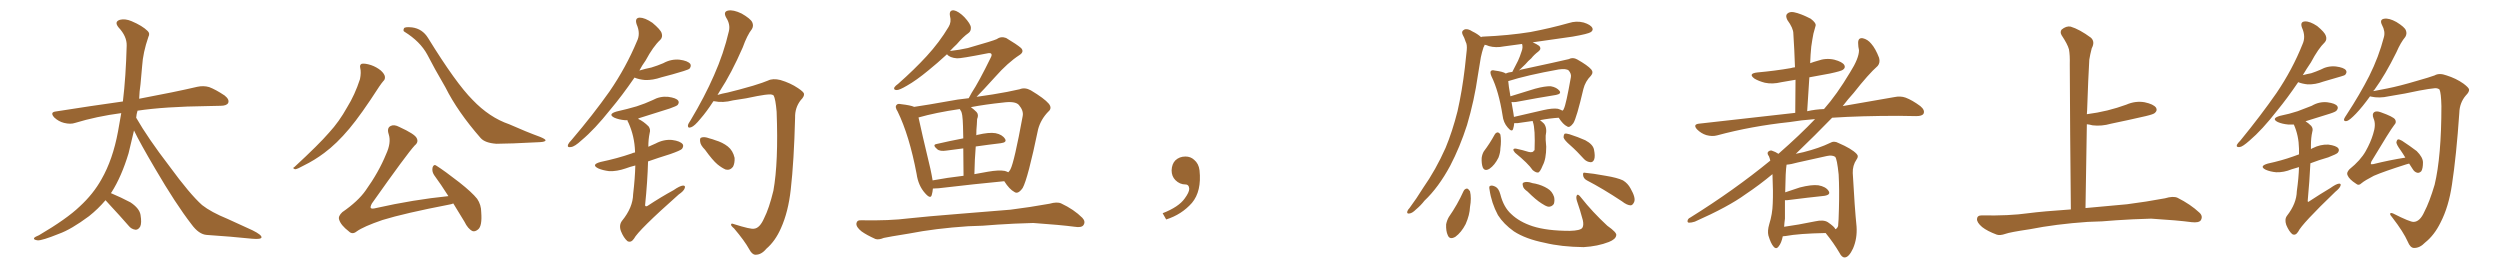 <svg xmlns="http://www.w3.org/2000/svg" xmlns:xlink="http://www.w3.org/1999/xlink" width="1350" height="150"><path fill="#996633" padding="10" d="M72.36 70.46L72.36 70.46L72.36 70.46Q70.90 76.61 69.43 82.76L69.43 82.76Q65.63 95.36 60.21 103.86L60.21 103.86Q59.91 104.15 59.91 104.30L59.91 104.30Q65.48 106.64 70.46 109.28L70.46 109.28Q75.29 112.50 75.88 116.02L75.88 116.02Q76.61 120.41 75.73 122.31L75.73 122.31Q74.71 124.07 73.24 124.07L73.24 124.07Q70.90 123.78 69.43 121.88L69.43 121.88Q64.31 116.02 59.77 111.18L59.77 111.18Q57.86 109.13 56.98 108.11L56.98 108.11Q53.03 112.79 48.05 116.75L48.05 116.75Q38.38 123.93 31.79 126.27L31.79 126.27Q22.71 129.93 20.36 129.79L20.36 129.79Q17.87 129.49 18.46 128.47L18.46 128.47Q18.90 127.88 21.09 127.00L21.09 127.00Q36.04 118.21 43.07 111.47L43.07 111.47Q50.39 104.74 54.79 96.83L54.79 96.83Q60.94 86.13 63.72 71.04L63.72 71.04Q64.60 66.06 65.48 61.08L65.48 61.08Q52.15 62.84 40.58 66.36L40.58 66.36Q38.09 67.24 34.57 66.36L34.57 66.36Q31.64 65.63 29.30 63.43L29.30 63.43Q26.81 60.64 30.03 60.21L30.03 60.21Q49.51 57.13 66.36 54.79L66.36 54.79Q67.97 41.46 68.41 24.61L68.41 24.61Q68.55 19.63 64.01 14.79L64.01 14.79Q61.52 11.72 64.75 10.69L64.75 10.69Q67.53 9.96 71.04 11.43L71.04 11.43Q76.90 13.92 79.69 16.70L79.69 16.70Q81.15 18.02 80.13 19.92L80.13 19.92Q77.20 28.42 76.76 35.60L76.76 35.60Q76.32 39.99 75.88 45.41L75.88 45.41Q75.29 49.37 75.15 53.32L75.15 53.32Q94.63 49.66 106.49 46.88L106.49 46.88Q109.86 46.14 112.94 47.02L112.94 47.02Q116.46 48.34 121.29 51.56L121.29 51.56Q124.07 53.76 123.19 55.66L123.19 55.66Q122.31 57.13 119.09 57.13L119.09 57.13Q115.87 57.28 112.21 57.28L112.21 57.28Q88.92 57.57 74.27 59.77L74.27 59.77Q73.68 61.67 73.54 63.57L73.54 63.57Q79.83 74.56 91.41 89.65L91.41 89.65Q102.54 104.88 109.13 110.74L109.13 110.74Q113.96 114.55 122.90 118.21L122.90 118.21Q129.79 121.29 136.38 124.37L136.38 124.37Q141.36 126.86 141.21 128.17L141.21 128.17Q141.06 129.35 136.08 128.91L136.08 128.91Q124.80 127.73 111.62 126.86L111.62 126.86Q107.37 126.56 103.42 121.14L103.42 121.14Q94.92 110.16 83.79 91.11L83.79 91.11Q75.59 77.20 72.36 70.46ZM194.53 36.77L194.53 36.77Q194.09 34.86 195.41 34.42L195.41 34.42Q197.17 34.13 200.39 35.16L200.39 35.16Q203.32 36.18 205.66 38.09L205.66 38.09Q207.71 39.99 207.86 41.46L207.86 41.46Q208.01 42.92 206.98 43.80L206.98 43.80Q206.10 44.82 204.79 46.73L204.79 46.73Q194.97 61.96 188.67 69.43L188.67 69.43Q181.79 77.64 175.05 82.62L175.05 82.62Q169.78 86.57 164.06 89.36L164.06 89.36Q160.69 91.26 159.38 91.41L159.38 91.41Q157.62 90.82 158.94 90.23L158.94 90.23Q172.27 77.93 177.69 71.63L177.69 71.63Q183.11 65.77 187.50 57.86L187.50 57.86Q191.60 51.27 194.38 42.77L194.38 42.77Q195.12 39.11 194.53 36.77ZM218.41 17.14L218.41 17.14Q217.53 16.70 218.12 15.38L218.12 15.38Q218.41 14.36 222.51 14.79L222.51 14.79Q228.08 15.53 231.15 20.51L231.15 20.51Q246.24 44.97 255.18 53.91L255.18 53.91Q264.26 63.43 274.95 67.09L274.95 67.09Q284.18 71.19 291.80 73.97L291.80 73.97Q294.58 75.15 294.58 75.73L294.58 75.73Q294.58 76.61 291.50 76.76L291.50 76.76Q274.80 77.64 268.07 77.64L268.07 77.64Q261.91 77.20 259.57 74.56L259.57 74.56Q247.12 60.35 240.53 47.17L240.53 47.17Q234.38 36.62 230.71 29.44L230.71 29.44Q226.90 22.41 218.41 17.14ZM244.78 109.86L244.78 109.86L244.78 109.86Q243.75 110.30 242.72 110.45L242.72 110.45Q218.41 115.14 206.54 118.80L206.54 118.80Q196.29 122.31 192.63 124.95L192.63 124.95Q190.28 126.86 188.38 124.95L188.38 124.95Q183.98 121.58 183.11 118.51L183.11 118.51Q182.52 116.75 184.86 114.55L184.86 114.55Q193.36 108.69 197.46 102.83L197.46 102.83Q204.49 93.02 208.45 83.35L208.45 83.35Q211.38 77.05 209.91 72.51L209.91 72.51Q208.74 68.99 211.08 67.97L211.08 67.97Q212.84 67.09 215.63 68.55L215.63 68.55Q223.97 72.36 225 74.56L225 74.56Q226.17 76.76 223.97 78.52L223.97 78.52Q219.87 82.91 200.83 109.86L200.83 109.86Q199.80 111.77 200.24 112.35L200.24 112.35Q200.83 112.94 203.03 112.35L203.03 112.35Q223.24 107.81 242.14 105.91L242.14 105.91Q238.04 99.46 234.38 94.48L234.38 94.48Q233.06 92.43 233.64 90.23L233.64 90.23Q234.38 88.48 235.69 89.50L235.69 89.50Q240.09 92.29 248.00 98.44L248.00 98.44Q254.88 103.86 257.67 107.37L257.67 107.37Q259.86 110.60 259.86 114.55L259.86 114.55Q260.45 122.17 258.11 123.93L258.11 123.93Q256.49 125.24 255.18 124.80L255.18 124.80Q252.69 123.63 250.78 119.68L250.78 119.68Q247.56 114.40 244.78 109.86ZM342.63 41.89L342.63 41.89Q335.89 51.71 329.59 59.18L329.59 59.18Q321.09 69.87 314.06 75.73L314.06 75.73Q310.25 79.25 308.35 79.39L308.35 79.39Q306.15 79.83 306.74 78.08L306.74 78.08Q307.18 77.05 308.64 75.59L308.64 75.59Q320.36 61.82 329.15 49.37L329.15 49.37Q338.09 36.33 343.95 22.27L343.95 22.27Q346.00 18.16 343.80 13.18L343.80 13.18Q342.63 9.67 345.41 9.52L345.41 9.52Q348.19 9.52 352.29 12.30L352.29 12.30Q356.69 15.97 357.28 17.87L357.28 17.87Q358.01 20.07 356.54 21.53L356.54 21.53Q352.73 25.05 348.63 32.67L348.63 32.67Q346.73 35.30 345.26 38.09L345.26 38.09Q348.63 37.06 351.71 36.47L351.71 36.47Q355.08 35.45 358.15 34.13L358.15 34.13Q362.40 31.79 366.94 32.23L366.94 32.23Q371.48 32.81 372.80 34.57L372.80 34.57Q373.39 35.74 372.36 37.06L372.36 37.06Q371.92 37.50 369.14 38.38L369.14 38.38Q362.99 40.28 357.13 41.75L357.13 41.75Q352.44 43.36 348.34 43.21L348.34 43.21Q344.97 42.92 342.63 41.89ZM343.07 89.36L343.07 89.36Q340.14 90.09 337.79 90.97L337.79 90.97Q333.11 92.58 329.00 92.43L329.00 92.43Q325.49 91.99 323.14 90.97L323.14 90.97Q318.90 88.92 324.32 87.45L324.32 87.45Q333.40 85.55 341.02 82.91L341.02 82.91Q341.89 82.47 342.92 82.32L342.92 82.32Q342.92 81.88 342.92 81.74L342.92 81.74Q342.63 73.54 339.40 66.36L339.40 66.36Q338.82 65.48 338.82 64.89L338.82 64.89Q337.94 64.89 337.35 64.89L337.35 64.89Q334.13 64.60 331.79 63.57L331.79 63.57Q327.98 61.67 332.96 60.21L332.96 60.21Q338.82 58.89 343.80 57.42L343.80 57.42Q348.34 55.96 352.44 54.05L352.44 54.05Q356.40 51.86 360.79 52.29L360.79 52.29Q365.19 52.88 366.21 54.35L366.21 54.35Q366.94 55.37 365.92 56.69L365.92 56.69Q365.33 57.28 361.67 58.59L361.67 58.59Q353.47 61.23 345.85 63.57L345.85 63.57Q345.12 63.72 344.53 64.16L344.53 64.16Q347.46 65.48 350.24 68.26L350.24 68.26Q351.42 69.87 350.83 71.78L350.83 71.78Q350.10 75.15 350.10 79.25L350.10 79.25Q352.15 78.37 354.05 77.49L354.05 77.49Q358.45 75.15 362.99 75.59L362.99 75.59Q367.38 76.17 368.70 77.93L368.70 77.93Q369.29 78.96 368.26 80.42L368.26 80.42Q367.38 81.30 361.96 83.20L361.96 83.20Q355.37 85.25 349.95 87.16L349.95 87.16Q349.66 98.00 348.34 110.89L348.34 110.89Q348.63 111.77 349.66 111.18L349.66 111.18Q356.98 106.35 363.72 102.69L363.72 102.69Q367.09 100.34 368.85 100.20L368.85 100.20Q370.31 100.20 369.73 101.66L369.73 101.66Q369.29 103.13 366.50 105.03L366.50 105.03Q344.68 124.37 342.33 128.91L342.33 128.91Q340.72 131.25 338.82 130.22L338.82 130.22Q336.77 128.47 335.30 124.80L335.30 124.80Q334.13 121.58 335.89 119.24L335.89 119.24Q341.75 112.06 341.89 104.88L341.89 104.88Q342.92 96.09 343.07 89.36ZM407.23 123.49L407.23 123.49Q410.30 123.19 412.65 117.77L412.65 117.77Q415.28 112.65 417.63 102.98L417.63 102.98Q420.41 87.60 419.38 60.35L419.38 60.35Q418.80 53.47 417.77 51.56L417.77 51.56Q417.04 50.98 416.02 50.98L416.02 50.98Q413.53 50.98 408.98 51.86L408.98 51.86Q403.27 53.17 395.80 54.20L395.80 54.20Q390.38 55.66 385.55 54.64L385.55 54.64Q385.40 54.64 385.25 54.64L385.25 54.64Q381.45 60.50 378.22 64.16L378.22 64.16Q375 68.12 373.24 68.70L373.24 68.70Q371.34 69.43 371.48 67.68L371.48 67.68Q371.63 66.80 372.95 64.89L372.95 64.89Q380.57 52.15 385.55 40.72L385.55 40.72Q390.82 28.86 393.60 16.85L393.60 16.85Q394.48 13.18 392.14 9.52L392.14 9.52Q390.38 6.30 393.16 5.71L393.16 5.71Q395.95 5.13 400.49 7.32L400.49 7.32Q405.32 10.11 406.20 12.01L406.20 12.01Q407.08 13.92 406.05 15.67L406.05 15.67Q403.42 19.04 401.07 25.63L401.07 25.63Q394.92 39.70 388.77 49.07L388.77 49.07Q388.04 50.24 387.45 51.27L387.45 51.27Q389.79 50.54 393.02 49.95L393.02 49.95Q398.58 48.63 406.64 46.29L406.64 46.29Q412.35 44.53 414.70 43.51L414.70 43.51Q417.33 42.19 421.44 43.21L421.44 43.21Q426.86 44.82 430.96 47.61L430.96 47.61Q434.03 49.66 434.18 50.68L434.18 50.68Q434.33 52.15 432.42 54.05L432.42 54.05Q429.20 58.15 429.35 63.57L429.35 63.57Q428.76 87.01 427.00 102.39L427.00 102.39Q425.68 114.40 421.73 123.19L421.73 123.19Q418.65 130.22 413.82 134.33L413.82 134.33Q411.04 137.70 407.81 137.55L407.81 137.55Q406.05 137.40 404.59 134.62L404.59 134.62Q402.10 130.08 396.39 123.34L396.39 123.34Q394.63 121.88 394.78 121.29L394.78 121.29Q394.78 120.41 396.24 121.00L396.24 121.00Q405.47 123.93 407.23 123.49ZM380.71 80.86L380.71 80.86L380.71 80.86Q378.22 78.37 378.08 76.46L378.08 76.46Q377.78 74.41 378.81 74.27L378.81 74.27Q380.27 73.68 383.06 74.71L383.06 74.71Q384.81 75.15 386.28 75.73L386.28 75.73Q390.23 76.90 393.02 79.10L393.02 79.10Q395.80 81.30 396.68 85.25L396.68 85.25Q396.83 88.18 395.80 90.09L395.80 90.09Q394.19 92.14 391.85 91.55L391.85 91.55Q389.79 90.67 387.45 88.77L387.45 88.77Q384.81 86.57 380.71 80.86ZM503.76 101.81L503.76 101.81Q503.61 103.71 503.17 105.18L503.17 105.18Q502.59 107.81 499.51 104.30L499.51 104.30Q495.85 100.20 494.97 93.90L494.97 93.90Q491.02 73.10 484.72 60.21L484.72 60.21Q483.11 57.71 484.13 56.69L484.13 56.69Q484.72 55.81 486.62 56.25L486.62 56.25Q491.75 56.84 493.65 57.71L493.65 57.71Q501.56 56.54 511.23 54.79L511.23 54.79Q517.24 53.61 523.10 53.03L523.10 53.03Q523.68 51.86 524.71 50.10L524.71 50.10Q528.66 44.09 534.96 31.20L534.96 31.20Q535.84 29.59 535.25 29.00L535.25 29.00Q534.81 28.42 532.91 28.86L532.91 28.86Q518.70 31.64 516.80 31.49L516.80 31.49Q512.84 31.20 511.38 29.30L511.38 29.30Q505.96 34.28 501.42 37.94L501.42 37.94Q494.68 43.51 489.70 46.29L489.70 46.29Q485.74 48.63 484.28 48.63L484.28 48.63Q482.37 48.63 482.96 47.17L482.96 47.17Q483.54 46.29 485.01 45.26L485.01 45.26Q493.80 37.50 500.39 30.32L500.39 30.32Q507.28 22.85 512.26 14.50L512.26 14.50Q513.87 11.87 512.99 8.64L512.99 8.64Q512.40 5.42 515.04 5.57L515.04 5.57Q517.53 6.01 520.75 9.23L520.75 9.23Q524.12 12.89 524.27 14.79L524.27 14.79Q524.41 16.85 522.95 17.87L522.95 17.87Q520.17 19.78 516.65 23.88L516.65 23.88Q514.75 25.63 512.99 27.54L512.99 27.54Q518.26 26.95 522.66 25.93L522.66 25.93Q536.57 21.97 538.33 21.09L538.33 21.09Q540.53 19.48 543.31 20.51L543.31 20.51Q549.17 24.02 551.37 25.93L551.37 25.93Q553.27 27.98 550.49 29.74L550.49 29.74Q544.19 33.84 537.45 41.46L537.45 41.46Q530.57 49.07 527.34 52.29L527.34 52.29Q531.74 51.56 536.13 50.98L536.13 50.98Q544.34 49.66 550.63 48.19L550.63 48.19Q553.42 47.02 556.64 48.78L556.64 48.78Q563.96 53.17 566.31 55.96L566.31 55.96Q568.36 58.45 566.02 60.35L566.02 60.35Q562.06 64.45 560.60 69.73L560.60 69.73L560.60 69.73Q555.03 96.53 552.25 101.51L552.25 101.51Q549.76 105.03 547.85 103.71L547.85 103.71Q545.07 102.25 542.29 97.85L542.29 97.85Q526.76 99.32 506.84 101.66L506.84 101.66Q505.08 101.81 503.76 101.81ZM542.58 92.29L542.58 92.29Q543.60 92.58 544.48 93.02L544.48 93.02Q545.21 92.29 545.65 91.41L545.65 91.41Q547.71 87.45 552.25 62.70L552.25 62.70Q552.83 59.77 550.20 56.69L550.20 56.69Q548.29 54.49 541.70 55.37L541.70 55.37Q531.88 56.40 524.27 57.86L524.27 57.86Q525.88 59.03 527.34 60.50L527.34 60.50Q528.66 61.96 527.64 64.31L527.64 64.31Q527.64 65.48 527.49 67.24L527.49 67.24Q527.20 70.02 527.20 73.10L527.20 73.10Q527.49 72.80 527.93 72.80L527.93 72.80Q534.08 71.34 537.60 71.92L537.60 71.92Q541.26 72.66 542.72 75L542.72 75Q543.90 76.90 540.38 77.34L540.38 77.34Q534.08 78.08 526.90 79.10L526.90 79.10Q526.32 85.99 526.17 94.04L526.17 94.04Q529.83 93.31 533.50 92.72L533.50 92.72Q539.36 91.70 542.58 92.29ZM503.61 97.41L503.61 97.41Q511.38 95.95 520.31 94.92L520.31 94.92Q520.17 85.99 520.17 80.13L520.17 80.13Q515.77 80.71 511.23 81.30L511.23 81.30Q507.57 81.88 506.10 80.57L506.10 80.57Q503.32 78.22 505.66 77.78L505.66 77.78Q512.55 76.17 520.17 74.71L520.17 74.71Q520.02 66.36 519.87 64.89L519.87 64.89Q519.73 62.11 519.14 60.35L519.14 60.35Q518.70 59.47 518.26 58.89L518.26 58.89Q505.22 60.79 496.00 63.43L496.00 63.43Q497.46 70.46 502.44 91.26L502.44 91.26Q503.17 94.63 503.61 97.41ZM522.80 122.17L522.80 122.17L522.80 122.17Q505.08 123.34 490.87 126.12L490.87 126.12Q479.88 127.88 477.25 128.47L477.25 128.47Q474.46 129.64 472.71 129.05L472.71 129.05Q467.87 126.86 465.23 124.95L465.23 124.95Q462.30 122.61 462.45 120.70L462.45 120.70Q462.74 118.80 464.94 118.95L464.94 118.95Q480.47 119.24 490.72 117.92L490.72 117.92Q500.10 116.89 518.55 115.43L518.55 115.43Q527.64 114.70 545.65 113.23L545.65 113.23Q556.20 111.91 566.75 110.01L566.75 110.01Q570.85 108.84 573.05 109.86L573.05 109.86Q579.93 113.09 584.47 117.63L584.47 117.63Q586.38 119.68 585.06 121.58L585.06 121.58Q584.03 123.05 580.37 122.46L580.37 122.46Q572.61 121.44 557.96 120.41L557.96 120.41Q547.12 120.70 538.62 121.29L538.62 121.29Q530.86 122.02 522.80 122.17ZM647.75 91.99L647.75 91.99L647.75 91.99Q648.93 103.27 643.65 109.57L643.65 109.57Q638.09 115.87 629.74 118.51L629.74 118.51L627.83 115.14Q636.47 111.77 639.70 107.23L639.70 107.23Q642.19 103.86 642.19 101.95L642.19 101.95Q642.04 99.61 640.14 99.61L640.14 99.61Q637.06 99.61 634.72 97.27L634.72 97.27Q632.67 95.21 632.67 91.99L632.67 91.99Q632.81 88.48 634.72 86.57L634.72 86.57Q636.91 84.52 640.14 84.52L640.14 84.52Q642.92 84.52 644.82 86.28L644.82 86.28Q647.31 88.33 647.75 91.99ZM827.64 65.33L827.64 65.33Q823.54 65.92 819.43 66.50L819.43 66.50Q818.26 66.50 817.68 66.50L817.68 66.50Q817.53 68.26 817.09 69.58L817.09 69.58Q816.50 71.63 814.16 68.85L814.16 68.85Q811.82 66.21 811.38 62.26L811.38 62.26Q809.33 49.22 805.37 41.16L805.37 41.16Q804.49 38.96 805.08 38.38L805.08 38.38Q805.66 37.65 807.13 38.09L807.13 38.09Q811.67 38.67 813.13 39.70L813.13 39.70Q814.75 38.96 816.65 38.82L816.65 38.82Q818.26 35.60 819.73 32.81L819.73 32.81Q820.75 30.62 821.63 27.83L821.63 27.83Q822.51 25.63 821.92 23.73L821.92 23.73Q816.94 24.46 812.11 25.05L812.11 25.05Q807.71 25.93 804.05 24.90L804.05 24.90Q802.73 24.32 801.71 24.17L801.71 24.17Q801.56 24.90 801.12 25.49L801.12 25.49Q800.24 28.13 799.66 30.91L799.66 30.91Q798.93 35.45 798.05 40.72L798.05 40.72Q796.14 54.20 792.19 67.53L792.19 67.53Q788.38 79.39 783.11 89.50L783.11 89.50Q776.81 101.22 769.19 108.40L769.19 108.40Q767.29 110.89 764.65 113.09L764.65 113.09Q762.60 115.14 761.13 115.28L761.13 115.28Q759.52 115.58 759.96 114.11L759.96 114.11Q760.25 113.23 761.13 112.35L761.13 112.35Q764.94 107.23 768.46 101.51L768.46 101.51Q775.34 91.70 780.62 79.83L780.62 79.83Q784.28 71.04 787.06 60.06L787.06 60.06Q789.55 49.07 791.02 36.62L791.02 36.62Q791.60 31.49 792.04 27.10L792.04 27.10Q792.33 24.02 791.46 22.56L791.46 22.56Q790.72 20.21 789.84 18.75L789.84 18.75Q788.96 16.85 790.72 15.97L790.72 15.97Q792.48 15.23 795.12 16.99L795.12 16.99Q797.90 18.31 799.80 20.07L799.80 20.07Q800.10 19.78 800.68 19.78L800.68 19.78Q814.60 19.19 826.46 17.29L826.46 17.29Q837.30 15.23 847.12 12.45L847.12 12.45Q851.22 11.13 855.18 12.16L855.18 12.16Q858.98 13.33 859.86 15.09L859.86 15.09Q860.45 16.26 859.13 17.29L859.13 17.29Q857.67 18.31 849.17 19.78L849.17 19.78Q838.18 21.39 827.64 22.85L827.64 22.85Q829.69 23.73 831.15 24.76L831.15 24.76Q832.62 26.37 830.71 27.83L830.71 27.83Q828.37 29.59 826.90 31.49L826.90 31.49Q825.15 32.96 823.68 34.72L823.68 34.72Q822.07 36.18 820.17 38.09L820.17 38.09Q821.19 37.50 822.51 37.35L822.51 37.35Q831.30 35.45 838.04 33.98L838.04 33.98Q843.46 32.81 847.12 31.93L847.12 31.93Q849.32 30.76 851.66 32.08L851.66 32.08Q857.37 35.30 859.28 37.50L859.28 37.50Q860.60 39.11 859.13 40.87L859.13 40.87Q856.05 43.95 855.03 48.05L855.03 48.05L855.03 48.05Q851.37 63.72 849.61 66.50L849.61 66.50Q847.56 69.29 846.24 68.26L846.24 68.26Q844.04 67.24 841.70 63.57L841.70 63.57Q836.87 63.87 831.59 64.89L831.59 64.89Q832.76 65.77 833.79 66.80L833.79 66.80Q835.55 69.14 834.67 73.24L834.67 73.24Q834.52 74.85 834.96 79.25L834.96 79.25Q834.96 85.84 833.06 89.36L833.06 89.36Q831.59 93.02 830.57 93.16L830.57 93.16Q829.39 93.31 827.64 91.85L827.64 91.85Q825.29 88.33 818.12 82.47L818.12 82.47Q817.09 81.30 817.24 80.71L817.24 80.71Q817.38 80.13 818.70 80.27L818.70 80.27Q822.22 81.01 825.44 82.03L825.44 82.03Q827.93 82.62 828.37 81.15L828.37 81.15Q828.52 81.15 828.66 81.30L828.66 81.30Q829.10 69.58 827.78 65.92L827.78 65.92Q827.64 65.48 827.64 65.33ZM841.26 58.74L841.26 58.74Q842.72 59.18 843.75 59.77L843.75 59.77Q844.34 59.33 844.48 58.74L844.48 58.74Q845.65 56.54 848.29 41.60L848.29 41.60Q848.58 39.84 847.12 38.09L847.12 38.09Q845.80 36.91 841.70 37.50L841.70 37.50Q824.56 40.58 814.45 43.80L814.45 43.80Q814.60 46.14 815.63 52.00L815.63 52.00Q821.78 50.10 828.96 47.90L828.96 47.90Q834.38 46.44 837.45 46.58L837.45 46.58Q840.67 47.17 842.14 49.07L842.14 49.07Q843.31 50.68 840.23 51.27L840.23 51.27Q831.01 52.73 818.55 55.08L818.55 55.08Q817.09 55.22 816.21 55.08L816.21 55.08Q816.65 57.86 817.24 61.08L817.24 61.08Q817.38 62.11 817.53 63.13L817.53 63.13Q824.85 61.38 833.35 59.47L833.35 59.47Q838.48 58.30 841.26 58.74ZM807.13 72.66L807.13 72.66Q807.71 71.63 808.74 71.48L808.74 71.48Q809.62 71.63 810.21 72.66L810.21 72.66Q810.79 76.03 810.21 80.13L810.21 80.13Q810.21 82.32 809.18 85.11L809.18 85.11Q807.13 89.21 804.35 91.11L804.35 91.11Q801.71 92.72 800.68 90.38L800.68 90.38Q799.95 88.33 800.10 85.25L800.10 85.25Q800.39 83.20 801.27 81.74L801.27 81.74Q804.49 77.49 807.13 72.66ZM847.85 78.37L847.85 78.37Q844.78 75.73 844.34 74.27L844.34 74.27Q844.34 72.80 844.92 72.22L844.92 72.22Q845.65 71.92 847.56 72.51L847.56 72.51Q852.10 73.97 856.05 75.73L856.05 75.73Q860.16 77.93 860.74 80.71L860.74 80.71Q861.47 84.23 860.89 85.99L860.89 85.99Q860.30 87.60 858.98 87.60L858.98 87.60Q856.93 87.45 855.47 85.99L855.47 85.99Q851.51 81.59 847.85 78.37ZM790.28 103.27L790.28 103.27Q790.87 101.95 792.19 101.81L792.19 101.81Q792.92 101.95 793.80 103.27L793.80 103.27Q794.68 106.93 793.80 111.77L793.80 111.77Q793.65 116.02 791.46 121.00L791.46 121.00Q789.11 125.54 785.89 127.88L785.89 127.88Q782.81 129.64 781.79 127.00L781.79 127.00Q780.76 124.80 780.91 121.14L780.91 121.14Q781.35 118.95 782.37 117.19L782.37 117.19Q787.06 110.45 790.28 103.27ZM804.35 102.39L804.35 102.39Q803.91 100.49 804.79 100.34L804.79 100.34Q805.81 99.90 807.71 100.93L807.71 100.93Q809.33 101.81 810.21 105.03L810.21 105.03Q811.96 111.91 816.06 115.58L816.06 115.58Q820.46 119.82 827.64 122.17L827.64 122.17Q835.40 124.66 847.71 124.66L847.71 124.66Q853.42 124.51 854.44 123.05L854.44 123.05Q855.32 121.73 854.74 118.95L854.74 118.95Q853.27 113.38 851.51 108.40L851.51 108.40Q850.93 106.35 851.51 105.47L851.51 105.47Q852.10 104.44 853.86 106.79L853.86 106.79Q859.86 114.40 867.92 121.88L867.92 121.88Q873.34 125.68 872.75 127.15L872.75 127.15Q872.46 129.20 868.80 130.66L868.80 130.66Q862.79 133.01 855.18 133.45L855.18 133.45Q843.02 133.30 834.08 131.10L834.08 131.10Q823.83 129.05 817.53 124.95L817.53 124.95Q811.96 121.00 808.89 116.16L808.89 116.16Q805.37 109.57 804.35 102.39ZM824.85 103.42L824.85 103.42Q822.51 101.81 822.36 100.34L822.36 100.34Q821.92 98.73 822.80 98.58L822.80 98.58Q823.83 98.00 826.03 98.44L826.03 98.44Q827.64 99.02 829.10 99.17L829.10 99.17Q832.91 100.05 835.69 101.81L835.69 101.81Q838.18 103.27 839.21 106.35L839.21 106.35Q839.65 108.40 839.06 110.16L839.06 110.16Q837.89 111.77 835.99 111.62L835.99 111.62Q834.38 111.18 832.47 109.86L832.47 109.86Q829.39 107.96 824.85 103.42ZM856.93 97.41L856.93 97.41L856.93 97.41Q855.03 96.39 854.88 94.63L854.88 94.63Q854.59 92.87 856.05 93.31L856.05 93.31Q859.86 93.60 867.04 94.92L867.04 94.92Q873.34 95.95 876.42 97.41L876.42 97.41Q879.05 99.02 880.52 101.81L880.52 101.81Q883.45 106.93 882.42 109.13L882.42 109.13Q881.69 110.74 880.66 110.89L880.66 110.89Q878.61 110.89 875.83 108.69L875.83 108.69Q865.43 101.81 856.93 97.41ZM962.70 127.59L962.70 127.59Q961.96 131.25 960.50 133.01L960.50 133.01Q959.18 134.91 957.71 133.15L957.71 133.15Q956.25 131.54 954.93 127.15L954.93 127.15Q954.35 124.66 955.37 121.14L955.37 121.14Q957.13 115.58 957.28 109.86L957.28 109.86Q957.57 103.86 957.13 94.04L957.13 94.04Q950.10 99.90 942.63 104.88L942.63 104.88Q933.40 111.62 915.23 119.68L915.23 119.68Q913.48 120.26 912.01 120.26L912.01 120.26Q911.13 120.12 911.28 119.24L911.28 119.24Q911.43 118.07 912.74 117.48L912.74 117.48Q936.47 102.69 955.96 86.72L955.96 86.72Q955.66 85.40 955.22 84.38L955.22 84.38Q954.20 83.06 954.64 82.18L954.64 82.18Q955.37 81.15 956.69 81.30L956.69 81.30Q958.89 82.03 960.35 83.06L960.35 83.06Q972.07 72.80 980.13 64.31L980.13 64.31Q972.51 64.89 966.36 65.92L966.36 65.92Q945.70 68.12 927.25 73.10L927.25 73.10Q924.61 73.83 921.39 72.95L921.39 72.95Q918.60 72.07 916.41 69.87L916.41 69.87Q914.06 67.24 917.29 66.80L917.29 66.80Q945.12 63.72 969.43 60.94L969.43 60.94Q969.58 51.56 969.58 43.07L969.58 43.07Q965.48 43.80 961.96 44.38L961.96 44.38Q957.13 45.56 953.03 44.68L953.03 44.68Q949.66 43.80 947.46 42.48L947.46 42.48Q943.65 39.70 949.07 39.11L949.07 39.11Q958.74 38.23 967.09 36.77L967.09 36.77Q967.97 36.47 969.29 36.33L969.29 36.33Q968.99 26.95 968.41 18.16L968.41 18.16Q968.41 15.23 965.19 10.84L965.19 10.84Q964.01 8.50 965.04 7.47L965.04 7.47Q966.36 6.15 968.70 6.59L968.70 6.59Q972.36 7.32 977.78 10.11L977.78 10.11Q980.86 12.45 980.42 13.92L980.42 13.92Q979.83 15.82 979.25 18.16L979.25 18.16Q978.66 21.09 978.08 25.20L978.08 25.20Q977.64 29.59 977.49 34.13L977.49 34.13Q979.39 33.40 981.59 32.81L981.59 32.81Q985.99 31.20 990.53 32.23L990.53 32.23Q994.92 33.40 995.95 35.16L995.95 35.16Q996.68 36.62 995.21 37.65L995.21 37.65Q994.34 38.38 988.18 39.70L988.18 39.70Q982.47 40.72 977.05 41.75L977.05 41.75Q976.46 50.68 975.88 60.06L975.88 60.06Q980.42 59.03 984.96 58.89L984.96 58.89Q991.85 51.12 999.02 39.11L999.02 39.11Q1003.86 31.49 1003.86 27.10L1003.86 27.10Q1003.42 25.20 1003.42 23.73L1003.42 23.73Q1003.13 20.21 1005.91 20.65L1005.91 20.65Q1008.54 21.24 1010.45 23.58L1010.45 23.58Q1012.79 26.22 1014.70 31.20L1014.70 31.20Q1015.43 33.84 1013.96 35.60L1013.96 35.60Q1008.98 39.99 1000.93 50.24L1000.93 50.24Q997.85 53.61 995.07 57.28L995.07 57.28Q1011.47 54.35 1022.90 52.44L1022.90 52.44Q1026.27 51.71 1029.05 52.73L1029.05 52.73Q1032.57 54.05 1036.96 57.28L1036.96 57.28Q1039.60 59.47 1038.72 61.38L1038.72 61.38Q1037.99 62.70 1034.77 62.70L1034.77 62.70Q1030.22 62.70 1025.24 62.55L1025.24 62.55Q1004.88 62.55 989.36 63.57L989.36 63.57Q980.42 72.80 969.73 83.06L969.73 83.06Q971.63 82.62 973.83 82.18L973.83 82.18Q982.47 79.98 988.18 77.20L988.18 77.20Q990.38 75.88 992.72 77.20L992.72 77.20Q999.90 80.27 1002.54 83.06L1002.54 83.06Q1003.86 84.38 1002.54 86.13L1002.54 86.13Q1000.34 89.36 1000.49 93.46L1000.49 93.46Q1001.51 112.21 1002.54 122.31L1002.54 122.31Q1002.98 128.76 1000.63 134.18L1000.63 134.18Q998.44 138.87 996.24 139.01L996.24 139.01Q994.63 139.16 993.31 136.52L993.31 136.52Q990.23 131.25 985.84 125.83L985.84 125.83Q971.34 126.12 964.31 127.44L964.31 127.44Q963.28 127.59 962.70 127.59ZM987.01 119.97L987.01 119.97L987.01 119.97Q990.67 122.46 991.11 123.78L991.11 123.78Q992.14 123.34 992.58 122.02L992.58 122.02Q992.87 119.38 993.02 112.79L993.02 112.79Q993.31 102.25 992.87 94.19L992.87 94.19Q991.99 85.69 990.97 84.67L990.97 84.67Q989.36 83.64 986.57 84.23L986.57 84.23Q979.25 85.84 970.75 87.74L970.75 87.74Q967.09 88.77 964.75 88.92L964.75 88.92Q964.16 92.43 964.01 103.86L964.01 103.86Q967.82 102.54 971.92 101.22L971.92 101.22Q978.22 99.61 981.88 100.05L981.88 100.05Q985.99 100.78 987.45 103.13L987.45 103.13Q988.77 105.18 985.11 105.76L985.11 105.76Q976.61 106.64 965.04 108.11L965.04 108.11Q964.31 108.11 963.87 108.11L963.87 108.11Q963.87 113.09 963.87 118.07L963.87 118.07Q963.57 120.26 963.43 122.46L963.43 122.46Q970.90 121.44 980.13 119.53L980.13 119.53Q984.67 118.51 987.01 119.97ZM1127.34 119.82L1127.34 119.82L1127.34 119.82Q1110.21 121.00 1096.14 123.78L1096.14 123.78Q1085.30 125.39 1082.96 126.27L1082.96 126.27Q1080.03 127.29 1078.27 126.71L1078.27 126.71Q1073.14 124.80 1070.36 122.61L1070.36 122.61Q1067.43 120.12 1067.58 118.21L1067.58 118.21Q1067.72 116.31 1070.07 116.31L1070.07 116.31Q1085.01 116.60 1095.26 115.14L1095.26 115.14Q1103.17 114.11 1118.26 113.09L1118.26 113.09Q1117.82 71.63 1117.68 34.72L1117.68 34.72Q1117.82 29.74 1117.24 26.66L1117.24 26.66Q1116.50 23.88 1113.28 19.04L1113.28 19.04Q1112.26 17.29 1113.28 15.97L1113.28 15.97Q1115.77 13.92 1118.12 14.36L1118.12 14.36Q1122.95 15.82 1129.10 20.36L1129.10 20.36Q1131.45 22.56 1129.54 26.07L1129.54 26.07Q1128.66 29.44 1128.22 32.23L1128.22 32.23Q1127.64 41.89 1127.05 59.47L1127.05 59.47Q1126.90 60.64 1126.90 61.67L1126.90 61.67Q1132.62 60.94 1138.04 59.62L1138.04 59.62Q1143.31 58.30 1148.14 56.54L1148.14 56.54Q1153.13 54.35 1158.11 55.22L1158.11 55.22Q1162.94 56.25 1164.26 58.15L1164.26 58.15Q1165.14 59.62 1163.67 60.94L1163.67 60.94Q1163.09 61.67 1158.69 62.70L1158.69 62.70Q1149.17 64.89 1139.94 66.80L1139.94 66.80Q1134.81 68.26 1129.98 67.68L1129.98 67.68Q1128.37 67.24 1126.90 67.09L1126.90 67.09Q1126.61 88.48 1126.17 112.35L1126.17 112.35Q1134.38 111.62 1148.58 110.30L1148.58 110.30Q1158.98 108.98 1169.09 107.08L1169.09 107.08Q1173.49 105.76 1175.83 106.79L1175.83 106.79Q1182.86 110.30 1187.70 114.84L1187.70 114.84Q1189.75 116.75 1188.43 118.95L1188.43 118.95Q1187.40 120.41 1183.45 119.97L1183.45 119.97Q1175.83 118.95 1161.62 118.07L1161.62 118.07Q1151.07 118.36 1142.72 118.95L1142.72 118.95Q1135.25 119.68 1127.34 119.82ZM1303.42 119.82L1303.42 119.82Q1306.79 119.68 1309.13 114.40L1309.13 114.40Q1311.91 109.13 1314.70 99.76L1314.70 99.76Q1318.36 84.52 1318.36 57.28L1318.36 57.28Q1318.21 50.24 1317.33 48.34L1317.33 48.34Q1316.46 47.61 1314.99 47.61L1314.99 47.61Q1311.77 47.90 1306.35 48.93L1306.35 48.93Q1299.17 50.54 1289.94 52.00L1289.94 52.00Q1284.81 53.17 1280.27 52.15L1280.27 52.15Q1279.83 52.00 1279.83 52.00L1279.83 52.00Q1275.73 57.71 1272.22 61.38L1272.22 61.38Q1268.85 64.89 1267.38 65.33L1267.38 65.33Q1265.63 65.77 1265.77 64.31L1265.77 64.31Q1266.21 63.28 1267.24 61.82L1267.24 61.82Q1274.41 50.83 1279.39 41.02L1279.39 41.02Q1284.52 30.76 1287.30 20.07L1287.30 20.07Q1288.18 16.99 1286.28 13.48L1286.28 13.48Q1284.81 10.55 1287.45 10.11L1287.45 10.11Q1290.09 9.67 1294.04 11.87L1294.04 11.87Q1298.58 14.65 1299.17 16.41L1299.17 16.41Q1299.90 18.16 1298.88 19.92L1298.88 19.92Q1296.39 22.85 1294.04 28.27L1294.04 28.27Q1288.04 40.43 1282.18 48.49L1282.18 48.49Q1281.74 48.78 1281.59 49.22L1281.59 49.22Q1284.81 48.63 1289.21 47.75L1289.21 47.75Q1295.80 46.44 1305.18 43.65L1305.18 43.65Q1311.91 41.75 1314.70 40.72L1314.70 40.72Q1317.19 39.26 1321.14 40.72L1321.14 40.72Q1326.27 42.33 1330.22 45.12L1330.22 45.12Q1333.15 47.31 1333.30 48.34L1333.30 48.34Q1333.45 49.66 1331.54 51.56L1331.54 51.56Q1328.17 55.52 1328.03 60.94L1328.03 60.94Q1326.42 84.23 1324.07 99.61L1324.07 99.61Q1322.31 111.62 1317.92 120.12L1317.92 120.12Q1314.55 127.00 1309.57 130.96L1309.57 130.96Q1306.64 134.03 1303.42 133.89L1303.42 133.89Q1301.51 133.74 1300.20 130.52L1300.20 130.52Q1297.85 125.24 1291.99 117.63L1291.99 117.63Q1290.53 116.02 1290.67 115.43L1290.67 115.43Q1290.82 114.70 1292.29 115.28L1292.29 115.28Q1301.51 119.97 1303.42 119.82ZM1300.93 88.33L1300.93 88.33Q1299.90 88.62 1299.32 88.77L1299.32 88.77Q1287.30 92.58 1281.88 94.92L1281.88 94.92Q1277.05 97.41 1275.29 98.88L1275.29 98.88Q1273.68 100.49 1272.22 99.17L1272.22 99.17Q1268.55 96.83 1267.68 94.63L1267.68 94.63Q1266.94 93.31 1268.70 91.41L1268.70 91.41Q1274.71 86.57 1277.49 81.59L1277.49 81.59Q1280.13 76.90 1281.45 72.51L1281.45 72.51Q1283.20 67.24 1281.74 64.01L1281.74 64.01Q1280.71 61.52 1282.18 60.50L1282.18 60.50Q1283.35 59.77 1285.69 60.64L1285.69 60.64Q1292.29 62.99 1293.31 64.45L1293.31 64.45Q1294.34 66.06 1292.87 67.53L1292.87 67.53Q1290.67 70.31 1280.57 87.16L1280.57 87.16Q1280.13 88.18 1280.27 88.62L1280.27 88.62Q1280.57 88.77 1281.59 88.62L1281.59 88.62Q1290.38 86.43 1298.88 85.11L1298.88 85.11Q1297.56 82.91 1296.24 81.01L1296.24 81.01Q1294.19 78.22 1294.04 76.90L1294.04 76.90Q1294.34 75.44 1294.92 75.29L1294.92 75.29Q1295.65 75.15 1297.12 76.03L1297.12 76.03Q1301.37 78.81 1305.03 81.59L1305.03 81.59Q1308.40 84.96 1308.40 87.74L1308.40 87.74Q1308.40 90.97 1307.52 92.43L1307.52 92.43Q1306.49 93.46 1305.47 93.31L1305.47 93.31Q1303.86 93.02 1302.83 91.26L1302.83 91.26Q1301.81 89.65 1300.93 88.33ZM1241.02 44.38L1241.02 44.38Q1235.16 53.03 1229.74 59.62L1229.74 59.62Q1221.53 70.17 1214.79 75.88L1214.79 75.88Q1210.99 79.25 1209.52 79.39L1209.52 79.39Q1207.47 79.69 1207.91 78.22L1207.91 78.22Q1208.35 77.34 1209.81 75.88L1209.81 75.88Q1220.95 62.26 1229.30 50.24L1229.30 50.24Q1237.94 37.50 1243.36 23.88L1243.36 23.88Q1245.26 19.78 1243.07 14.94L1243.07 14.94Q1241.89 11.72 1244.68 11.57L1244.68 11.57Q1247.31 11.43 1251.27 14.06L1251.27 14.06Q1255.37 17.43 1255.96 19.34L1255.96 19.34Q1256.69 21.39 1255.37 22.85L1255.37 22.85Q1251.86 26.22 1247.90 33.69L1247.90 33.69Q1245.41 37.35 1243.51 40.58L1243.51 40.58Q1245.70 39.99 1248.05 39.55L1248.05 39.55Q1250.68 38.67 1253.03 37.65L1253.03 37.65Q1256.98 35.45 1261.38 35.89L1261.38 35.89Q1265.77 36.47 1266.80 37.94L1266.80 37.94Q1267.53 38.96 1266.50 40.28L1266.50 40.28Q1266.21 40.72 1264.01 41.31L1264.01 41.31Q1259.03 42.77 1254.49 44.09L1254.49 44.09Q1250.24 45.70 1246.14 45.56L1246.14 45.56Q1243.21 45.26 1241.02 44.38ZM1241.46 90.23L1241.46 90.23L1241.46 90.23Q1239.26 90.82 1237.50 91.41L1237.50 91.41Q1233.25 93.16 1229.15 93.02L1229.15 93.02Q1225.93 92.72 1223.58 91.70L1223.58 91.70Q1219.63 89.79 1224.61 88.33L1224.61 88.33Q1232.08 86.72 1238.23 84.52L1238.23 84.52Q1239.70 83.94 1241.46 83.35L1241.46 83.35Q1241.46 81.74 1241.46 80.27L1241.46 80.27Q1241.31 73.10 1238.67 67.24L1238.67 67.24Q1237.06 67.24 1235.60 67.24L1235.60 67.24Q1232.37 66.94 1230.03 65.92L1230.03 65.92Q1226.22 64.01 1231.20 62.55L1231.20 62.55Q1236.33 61.52 1240.72 60.06L1240.72 60.06Q1244.68 58.59 1248.34 57.13L1248.34 57.13Q1252.29 54.79 1256.69 55.22L1256.69 55.22Q1261.08 55.81 1262.11 57.28L1262.11 57.28Q1262.84 58.30 1261.82 59.62L1261.82 59.62Q1261.38 60.35 1258.15 61.38L1258.15 61.38Q1251.27 63.57 1244.97 65.48L1244.97 65.48Q1246.58 66.50 1248.05 67.97L1248.05 67.97Q1249.22 69.43 1248.63 71.19L1248.63 71.19Q1247.90 74.41 1247.90 78.52L1247.90 78.52Q1247.90 79.54 1247.90 80.57L1247.90 80.57Q1248.34 80.13 1248.93 79.98L1248.93 79.98Q1252.88 77.93 1257.28 78.08L1257.28 78.08Q1261.67 78.66 1262.70 80.13L1262.70 80.13Q1263.43 81.15 1262.40 82.47L1262.40 82.47Q1261.82 83.20 1257.28 84.96L1257.28 84.96Q1252.15 86.43 1247.61 88.18L1247.61 88.18Q1247.17 97.56 1246.14 108.69L1246.14 108.69Q1246.44 109.28 1247.02 108.69L1247.02 108.69Q1253.03 104.74 1258.45 101.51L1258.45 101.51Q1261.52 99.32 1262.99 99.17L1262.99 99.17Q1264.31 99.02 1263.87 100.34L1263.87 100.34Q1263.43 101.66 1261.08 103.56L1261.08 103.56Q1242.92 121.00 1241.02 125.10L1241.02 125.10Q1239.55 127.44 1237.79 126.42L1237.79 126.42Q1236.04 124.95 1234.57 121.44L1234.57 121.44Q1233.54 118.36 1235.01 116.46L1235.01 116.46Q1240.14 109.86 1240.28 103.27L1240.28 103.27Q1241.31 95.95 1241.46 90.23Z"/></svg>